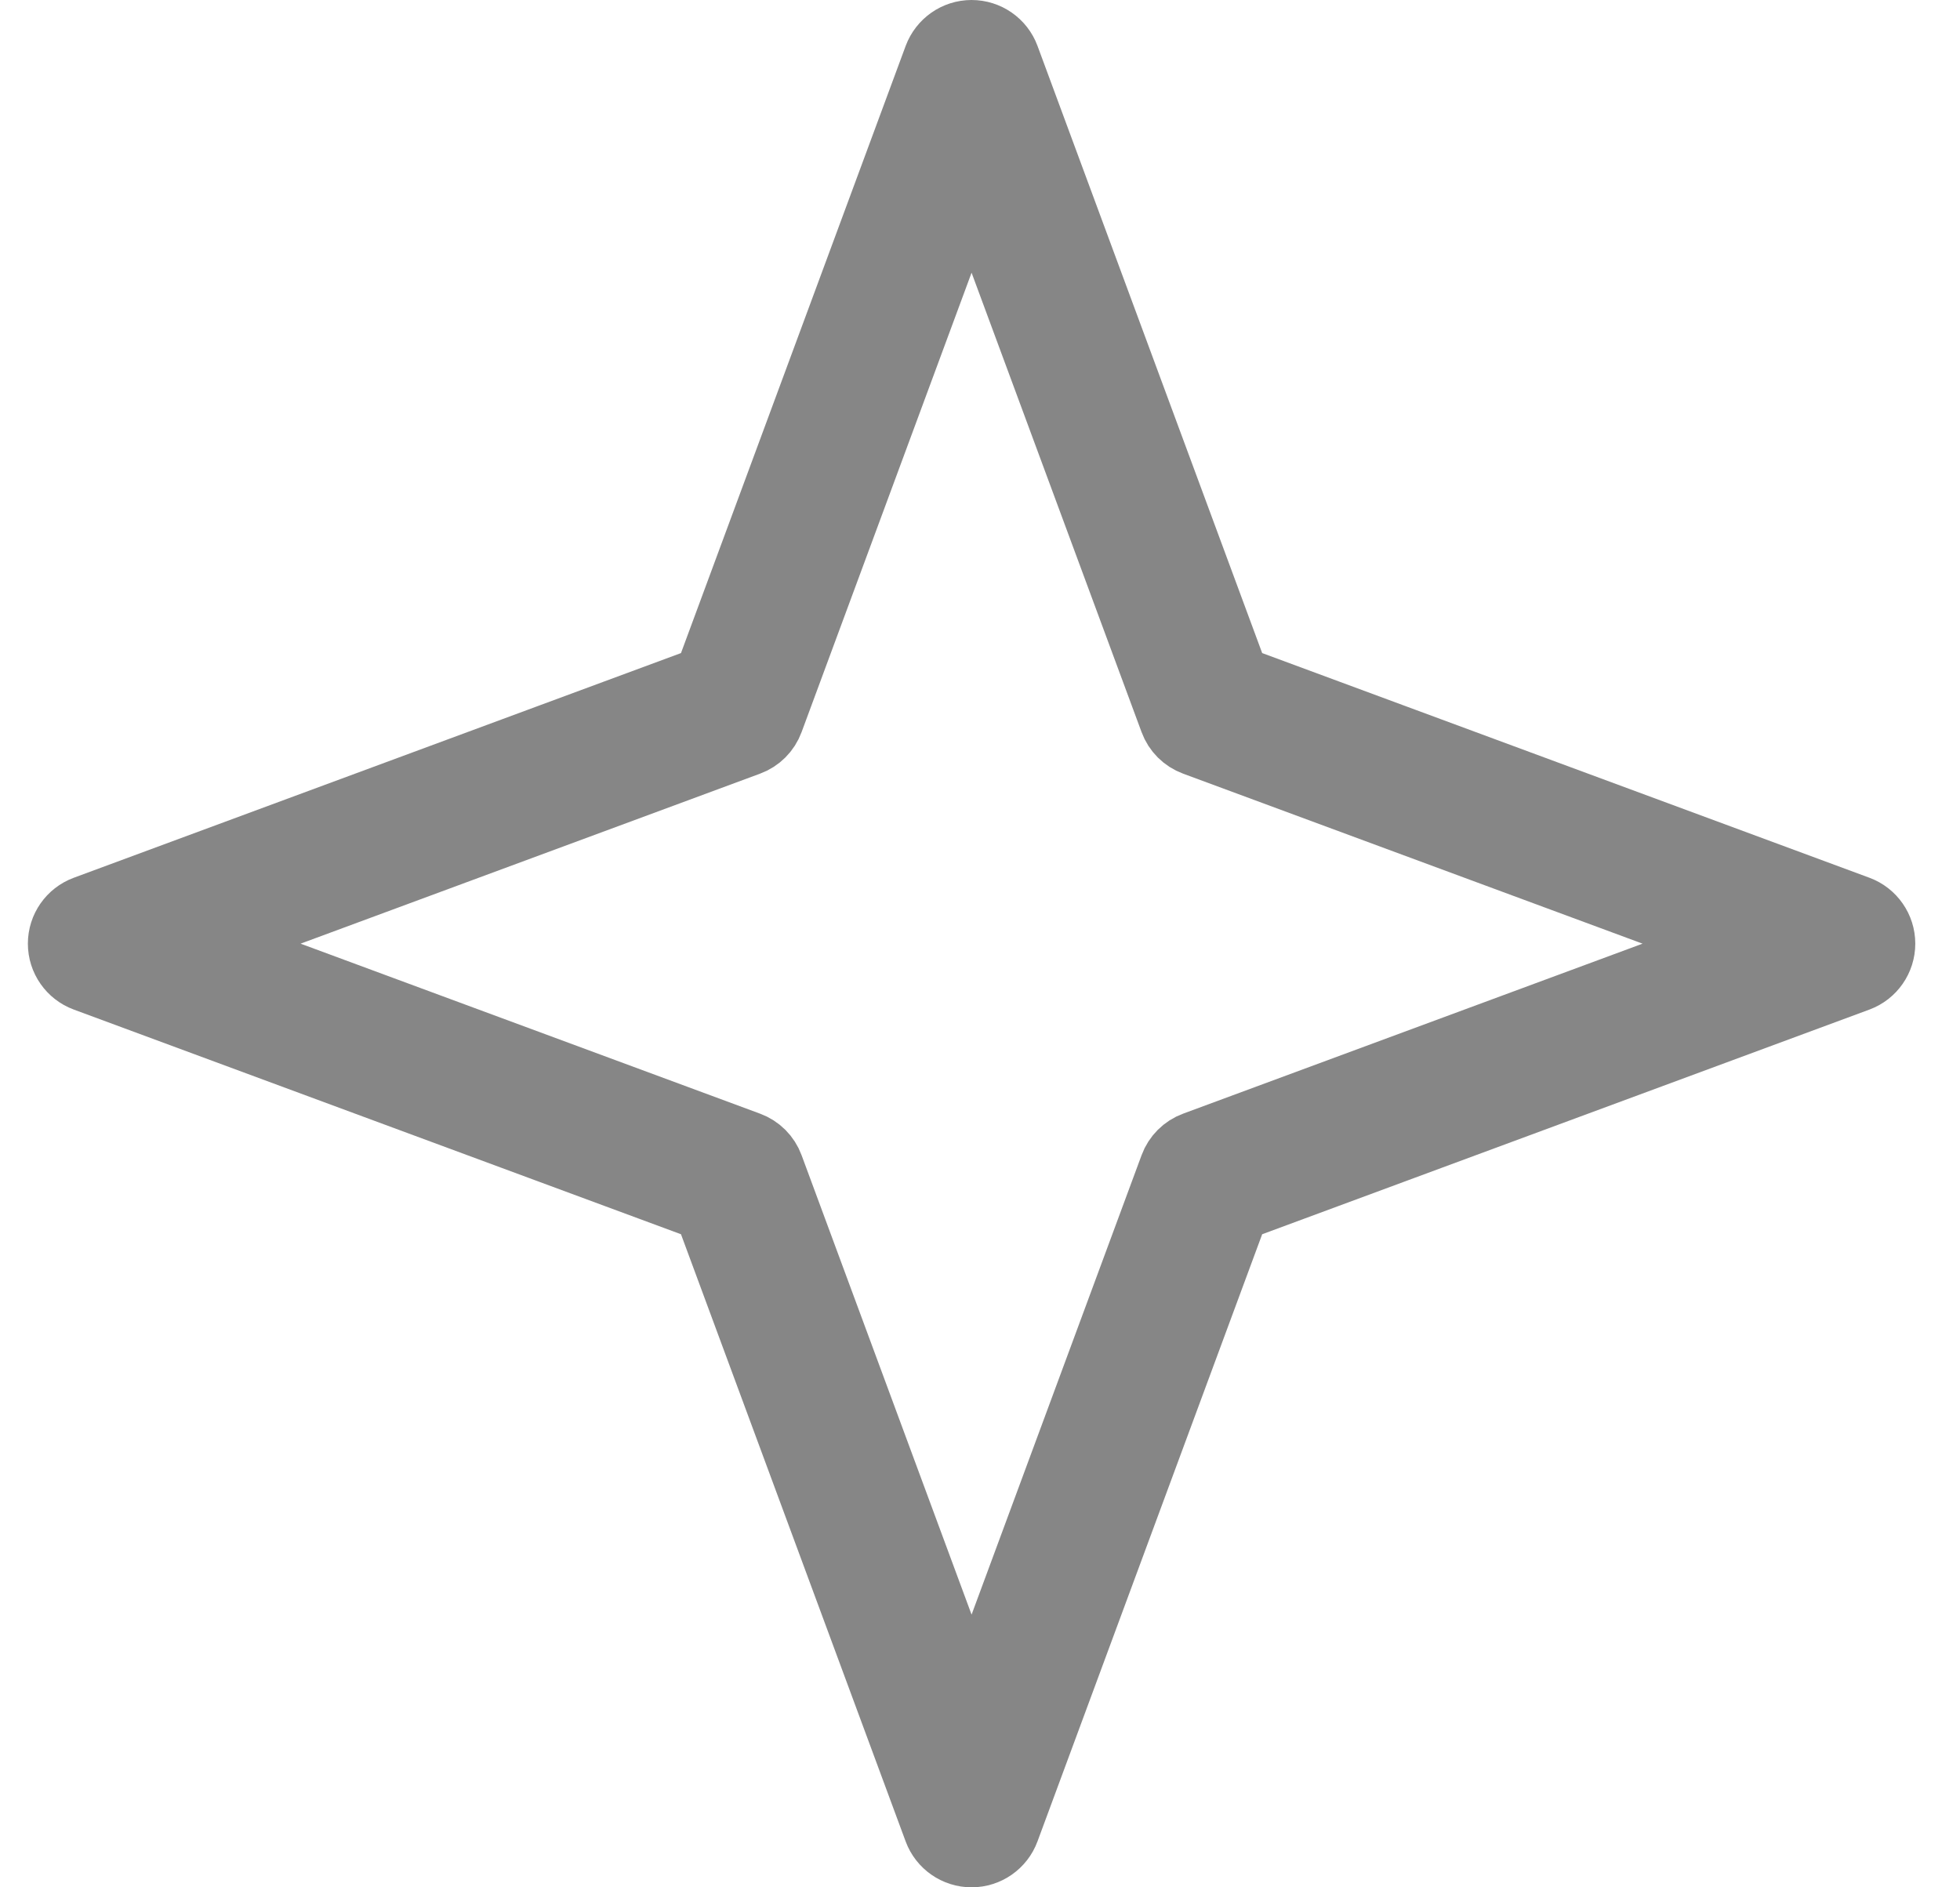 <svg width="27" height="26" viewBox="0 0 27 26" fill="none" xmlns="http://www.w3.org/2000/svg">
<path id="Vector" d="M13.384 25.5C13.188 25.5 13.013 25.378 12.945 25.195L9.77 16.614L1.19 13.439C1.006 13.371 0.884 13.196 0.884 13C0.884 12.804 1.006 12.629 1.19 12.561L9.77 9.386L12.945 0.806C13.014 0.622 13.188 0.5 13.384 0.5C13.58 0.5 13.755 0.622 13.823 0.805L16.998 9.386L25.579 12.561C25.762 12.629 25.884 12.804 25.884 13C25.884 13.196 25.762 13.371 25.579 13.439L16.998 16.614L13.823 25.194C13.755 25.378 13.58 25.5 13.384 25.5H13.384ZM2.7 13L10.297 15.811C10.425 15.858 10.526 15.959 10.573 16.087L13.384 23.684L16.195 16.087C16.242 15.959 16.343 15.858 16.471 15.811L24.068 13L16.471 10.189C16.343 10.142 16.242 10.041 16.195 9.913L13.384 2.316L10.573 9.913C10.526 10.041 10.425 10.142 10.297 10.189L2.7 13Z" fill="#868686" stroke="#868686"/>
</svg>
